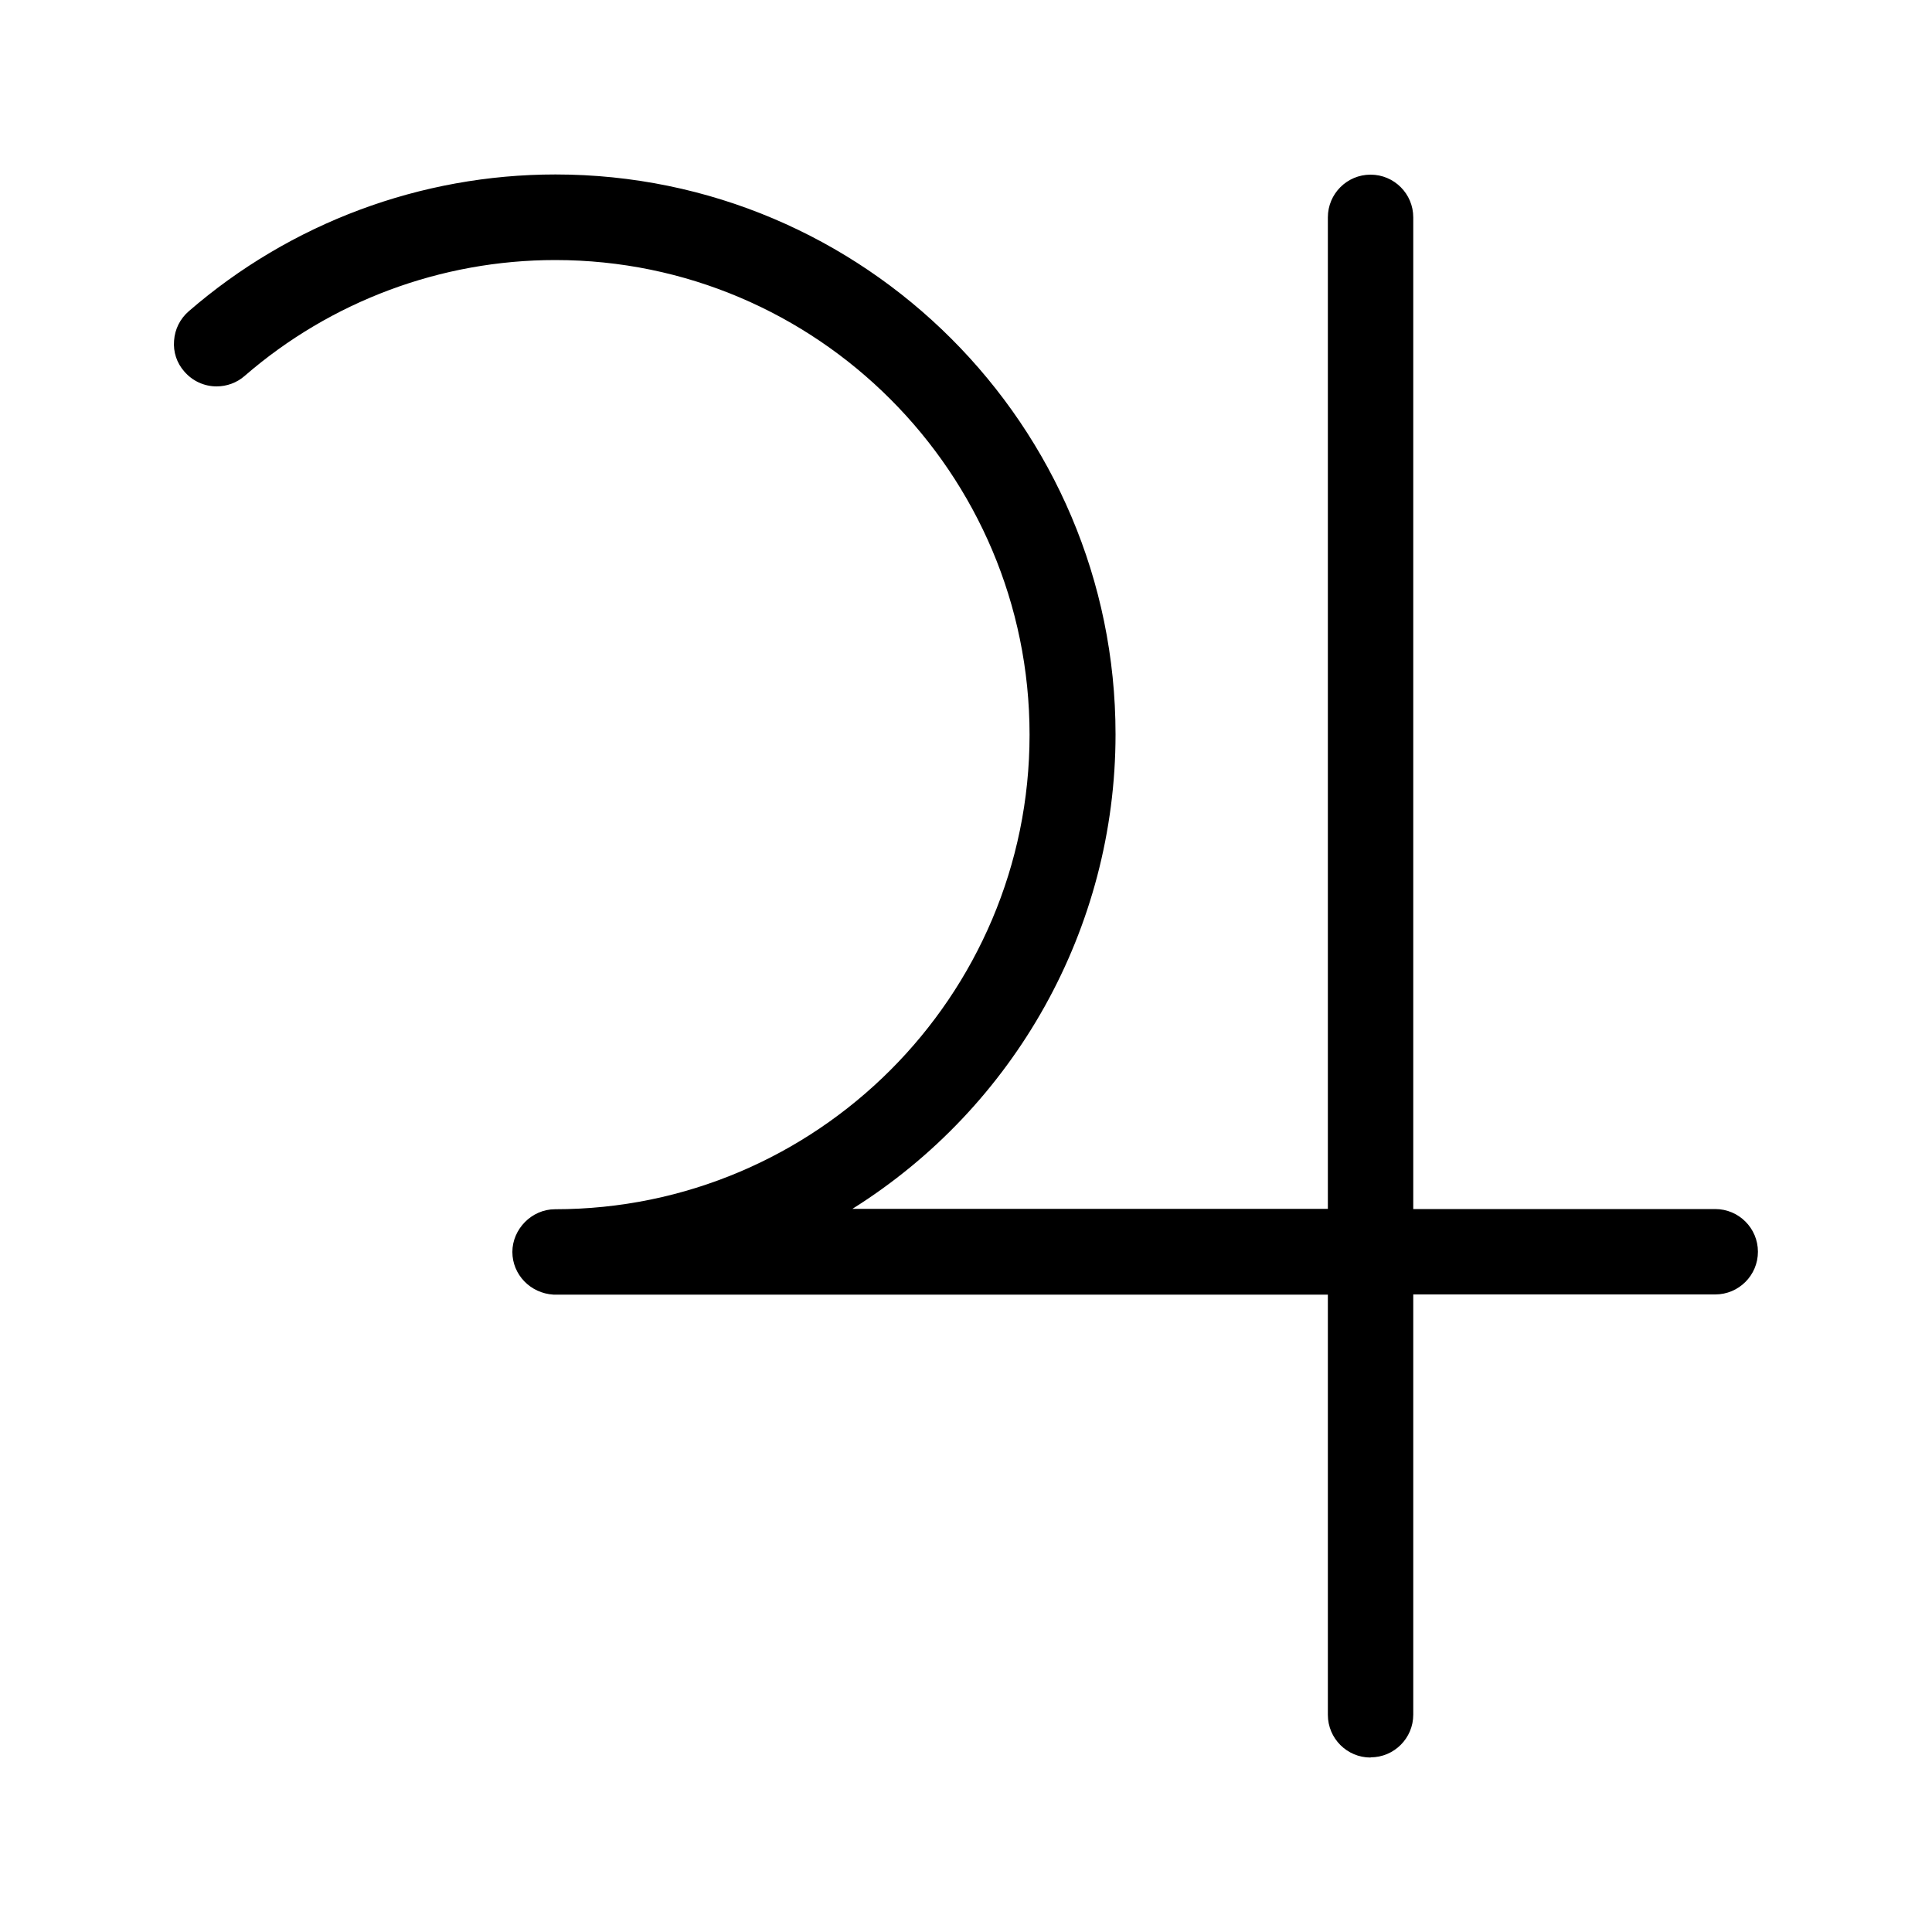 <?xml version="1.0" encoding="UTF-8"?>
<svg id="Layer_1" data-name="Layer 1" xmlns="http://www.w3.org/2000/svg" viewBox="0 0 100 100">
  <path d="M70.94,90.97c-1.22,0-2.21-.99-2.21-2.21v-21.75H28.65c-1.2-.07-2.13-1.04-2.13-2.21s.99-2.21,2.21-2.21c13.54,0,24.56-11.02,24.56-24.56S42.28,13.46,28.74,13.46c-5.91,0-11.62,2.13-16.08,6-.4,.35-.92,.54-1.45,.54-.64,0-1.25-.28-1.67-.77-.39-.44-.58-1.01-.53-1.6,.04-.59,.31-1.13,.76-1.52,5.26-4.56,12-7.08,18.98-7.08,15.98,0,28.99,13,28.99,28.98,0,10.05-5.23,19.3-13.62,24.56h24.61V11.25c0-1.22,.99-2.21,2.21-2.21s2.21,.99,2.21,2.21V62.58h15.63c1.22,0,2.21,.99,2.21,2.21s-.99,2.21-2.21,2.21h-15.63v21.75c0,1.22-.99,2.21-2.21,2.21Z"/>
  <path d="M88.79,63.58h-16.63V11.25c0-.67-.54-1.21-1.21-1.21s-1.21,.54-1.21,1.21V63.58h-29.6c9.78-4.37,16.61-14.18,16.61-25.56,0-15.43-12.55-27.98-27.99-27.98-6.73,0-13.24,2.43-18.32,6.83-.51,.44-.56,1.21-.12,1.71,.44,.51,1.21,.56,1.71,.12,4.64-4.02,10.58-6.24,16.73-6.24,14.09,0,25.56,11.47,25.56,25.56s-11.47,25.56-25.56,25.56c-.67,0-1.21,.54-1.21,1.21s.54,1.21,1.21,1.21c.02,0,.03,0,.05,0,0,0,0,0,0,0h40.93v22.75c0,.67,.54,1.21,1.21,1.21s1.21-.54,1.21-1.21v-22.75h16.63c.67,0,1.21-.54,1.21-1.21s-.54-1.21-1.21-1.21Z"/>
</svg>